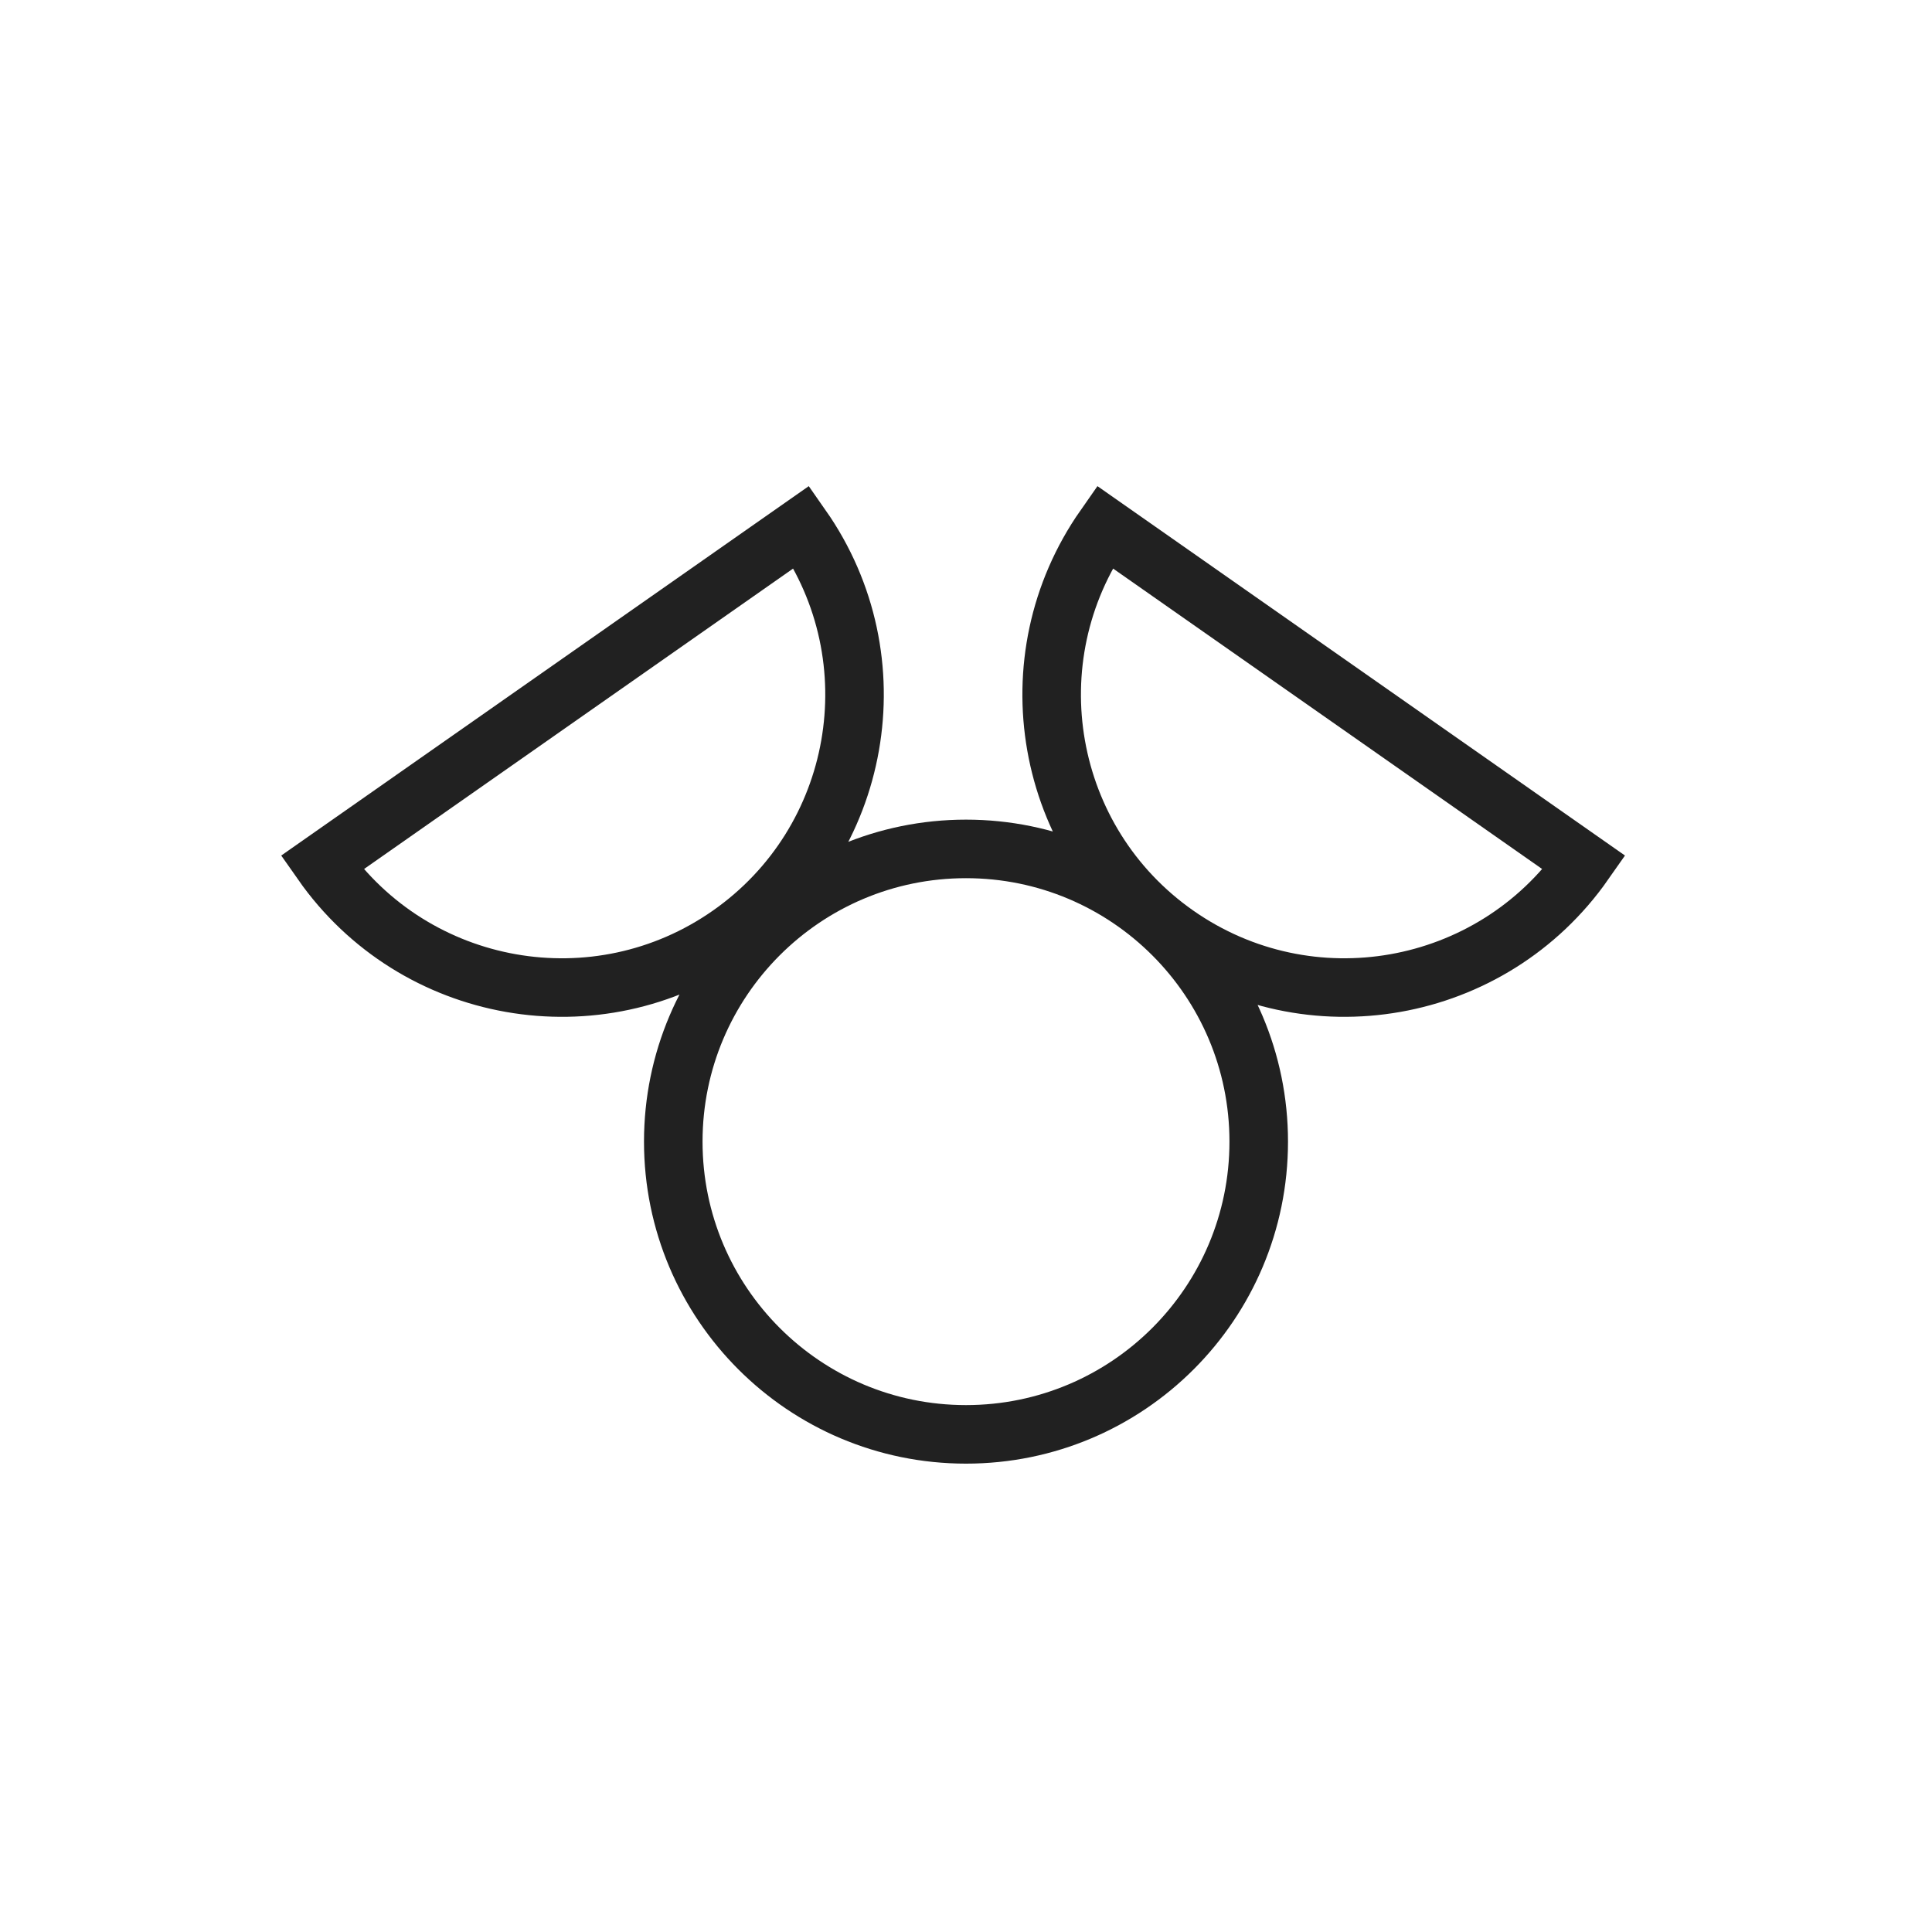 <svg xmlns="http://www.w3.org/2000/svg" width="66" height="66" viewBox="0 0 66 66">
  <g fill="none" fill-rule="evenodd">
    <path stroke="#212121" stroke-width="2" d="M33,49 C27.477,49 23,44.523 23,39 C23,33.477 27.477,29 33,29 C38.523,29 43,33.477 43,39 C43,44.523 38.523,49 33,49 Z M27.383,18 C30.551,22.524 29.451,28.76 24.927,31.927 C20.403,35.095 14.168,33.996 11,29.472 L27.383,18 Z M54.119,29.472 C50.951,33.996 44.716,35.095 40.192,31.927 C35.667,28.76 34.568,22.524 37.736,18 L54.119,29.472 Z"/>
  </g>
</svg>
